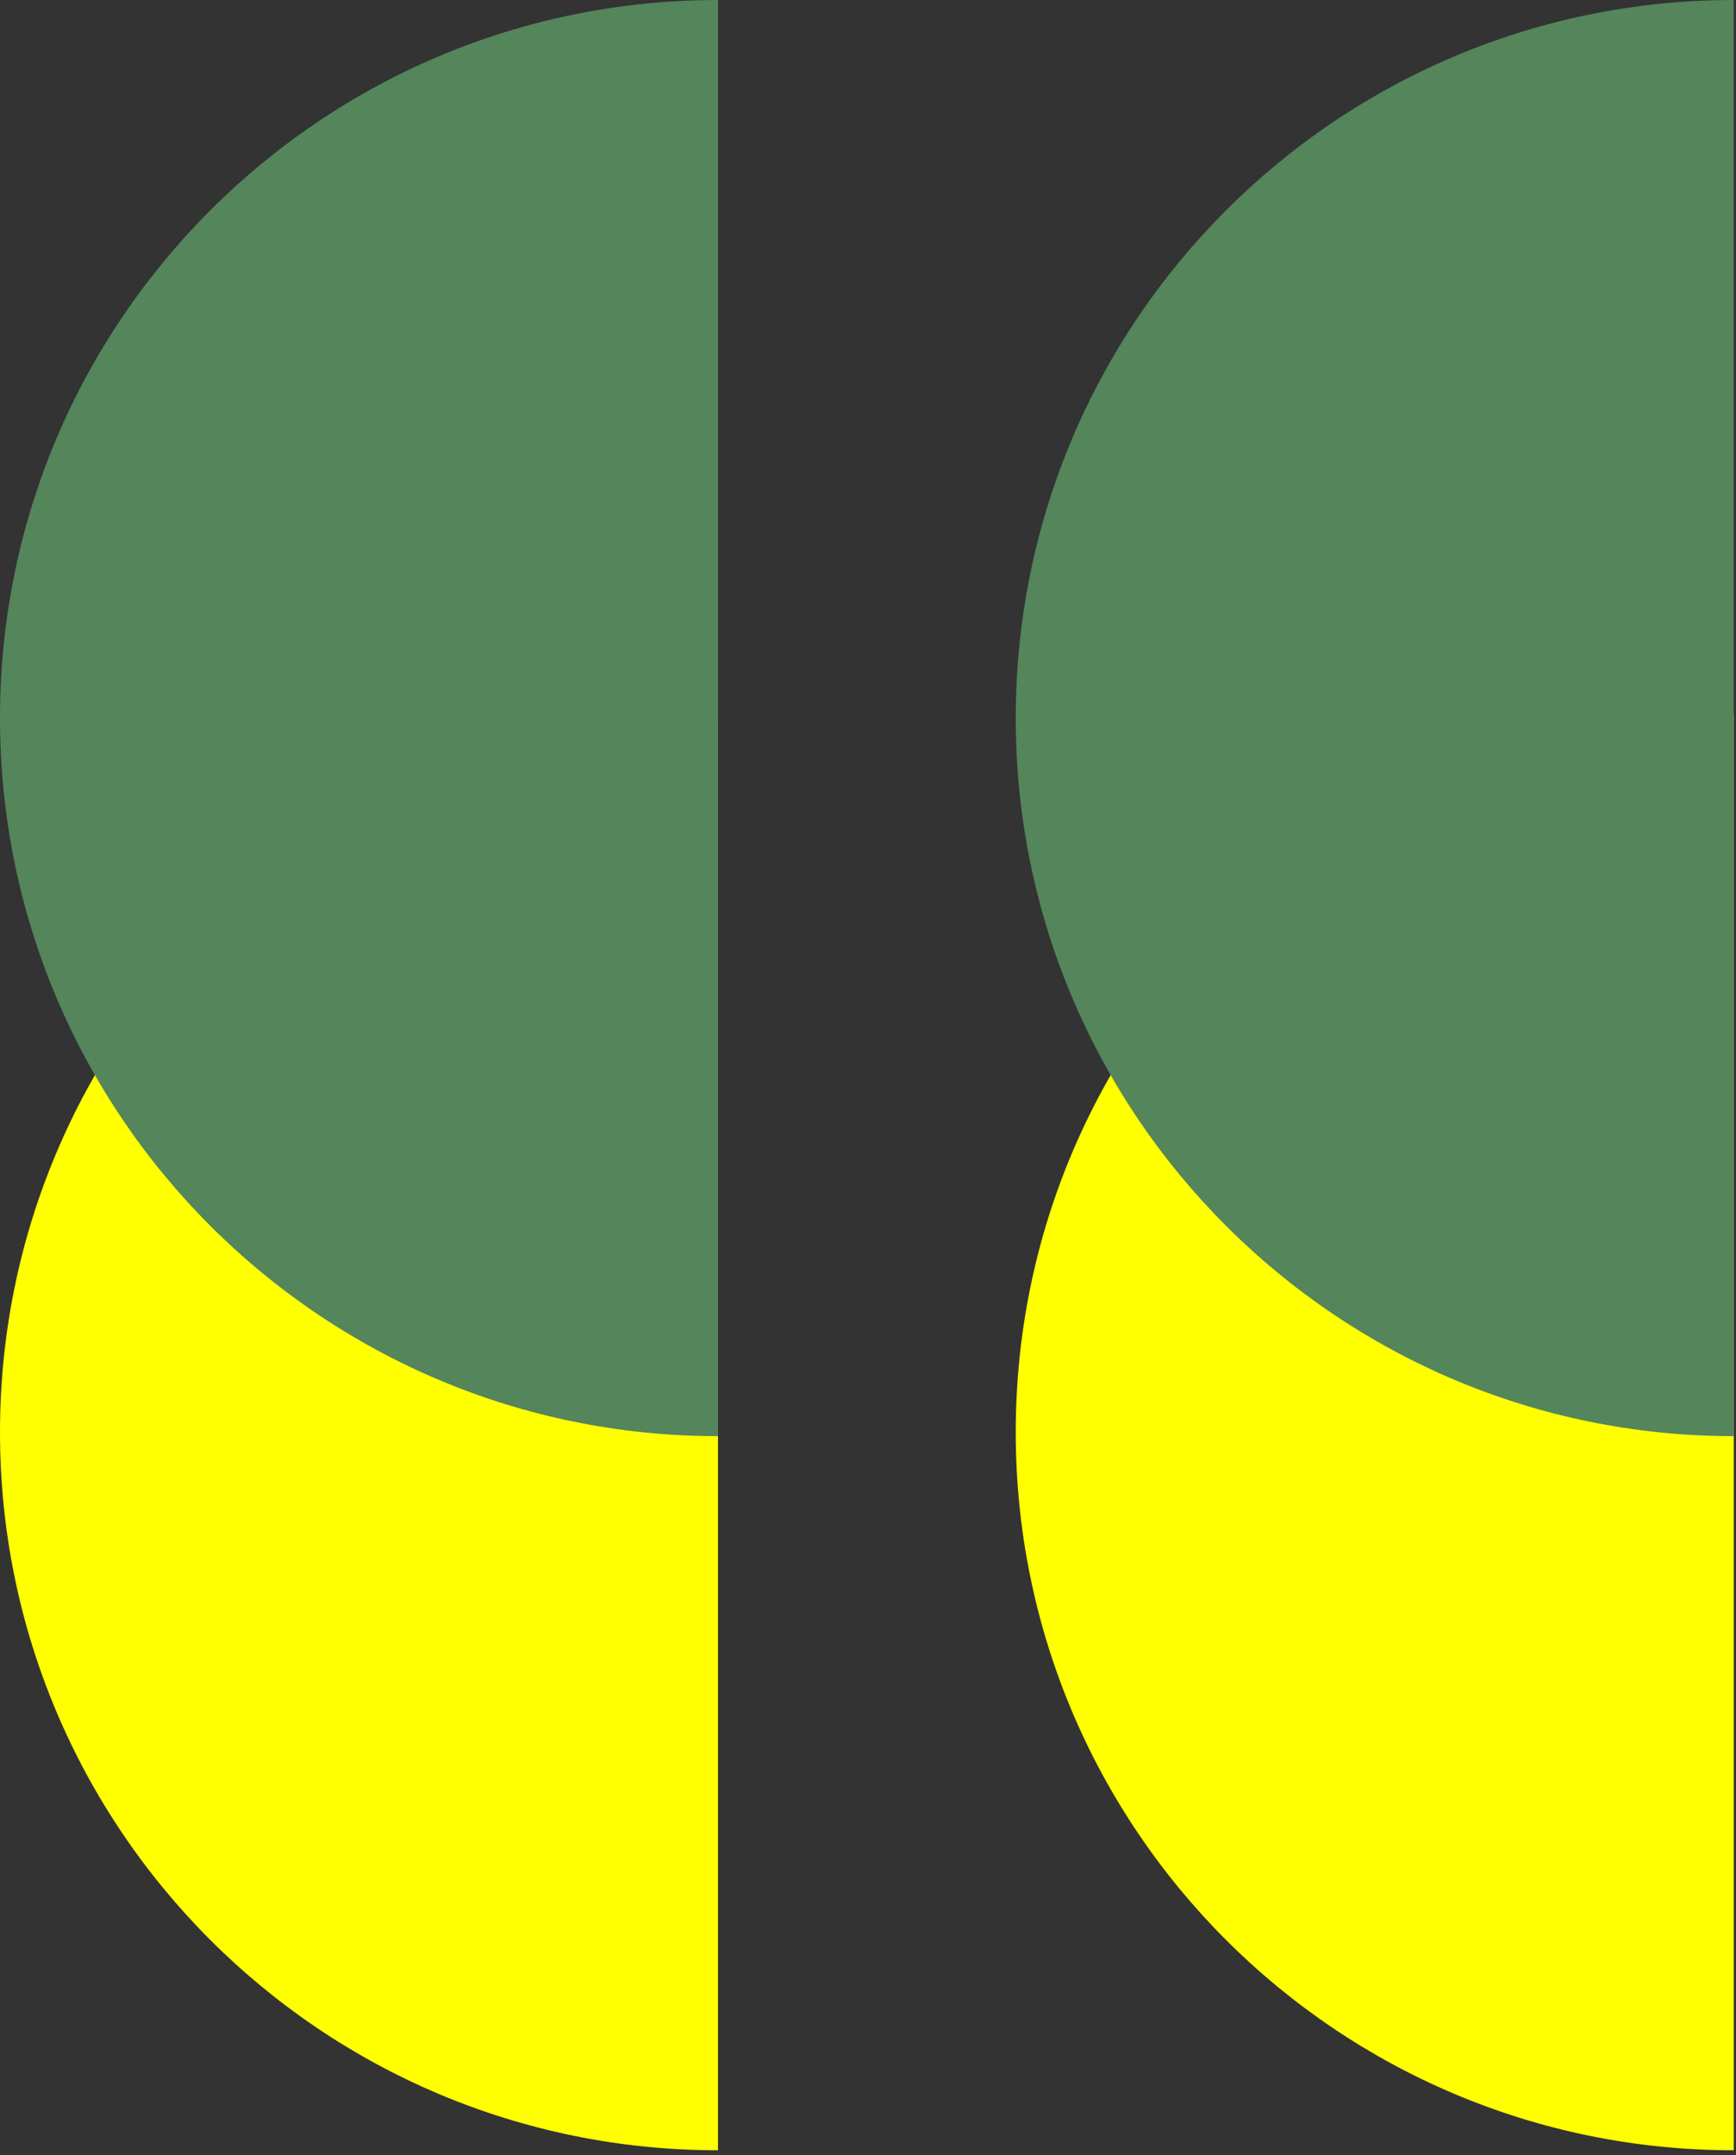 <svg width="145" height="180" fill="none" xmlns="http://www.w3.org/2000/svg"><rect width="100%" height="100%" fill="#333333" stroke="none"/><g clip-path="url('#clip0_21_2')"><path d="M144.81 179.58c-33.12 0-59.97-26.85-59.97-59.97s26.85-59.97 59.97-59.97" fill="#FF0"/><path d="M144.81 119.94c-33.12 0-59.97-26.85-59.97-59.97S111.69 0 144.81 0" fill="#54855B" style="mix-blend-mode:hard-light"/><path d="M59.97 179.58C26.85 179.58 0 152.73 0 119.61s26.85-59.97 59.97-59.97" fill="#FF0"/><path d="M59.97 119.94C26.85 119.94 0 93.09 0 59.97S26.85 0 59.97 0" fill="#54855B" style="mix-blend-mode:hard-light"/></g><defs><clipPath id="clip0_21_2"><path fill="#fff" d="M0 0h144.81v179.58H0z"/></clipPath></defs></svg>